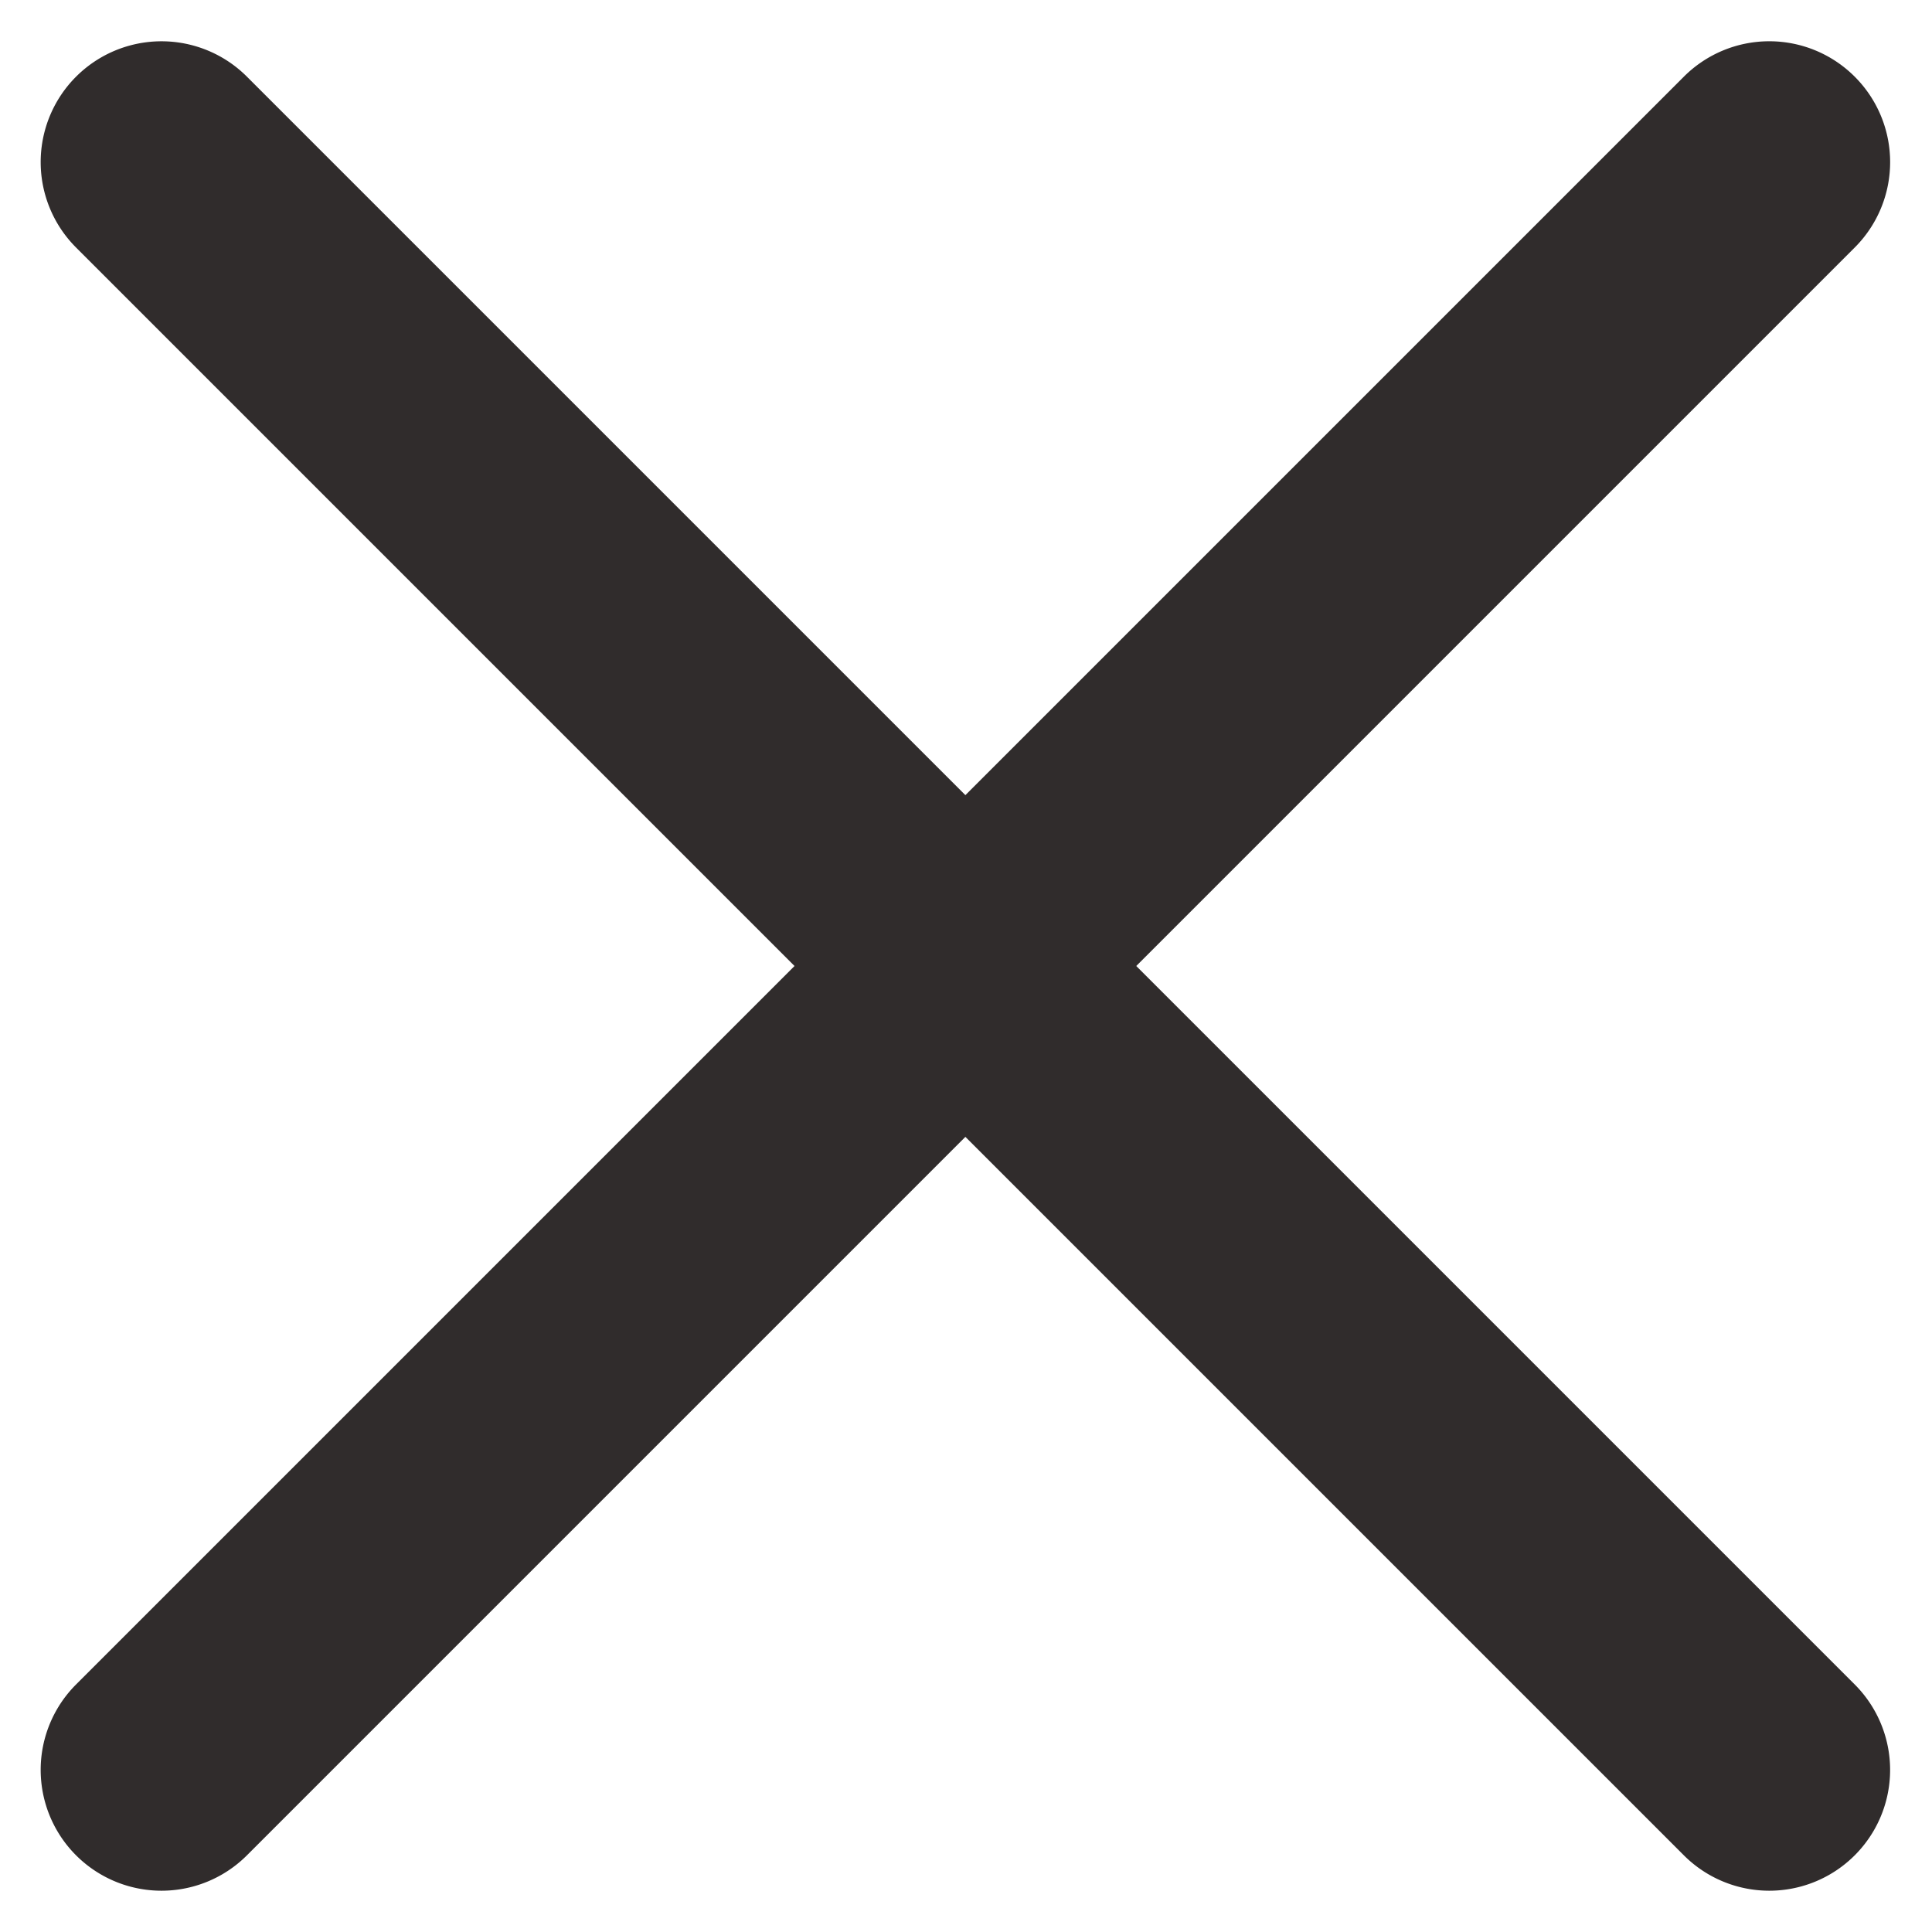 <svg xmlns="http://www.w3.org/2000/svg" width="16" height="16" viewBox="0 0 16 16"><g><g><path class="svg-fill" fill="#302c2c" d="M15.36.635a1 1 0 0 1 0 1.415L9.41 8l5.95 5.95a1 1 0 0 1-1.415 1.415l-5.95-5.95-5.95 5.95A1 1 0 0 1 .63 13.95L6.58 8 .63 2.05A1 1 0 0 1 2.045.635l5.95 5.95 5.95-5.95a1 1 0 0 1 1.415 0z"/></g></g></svg>
